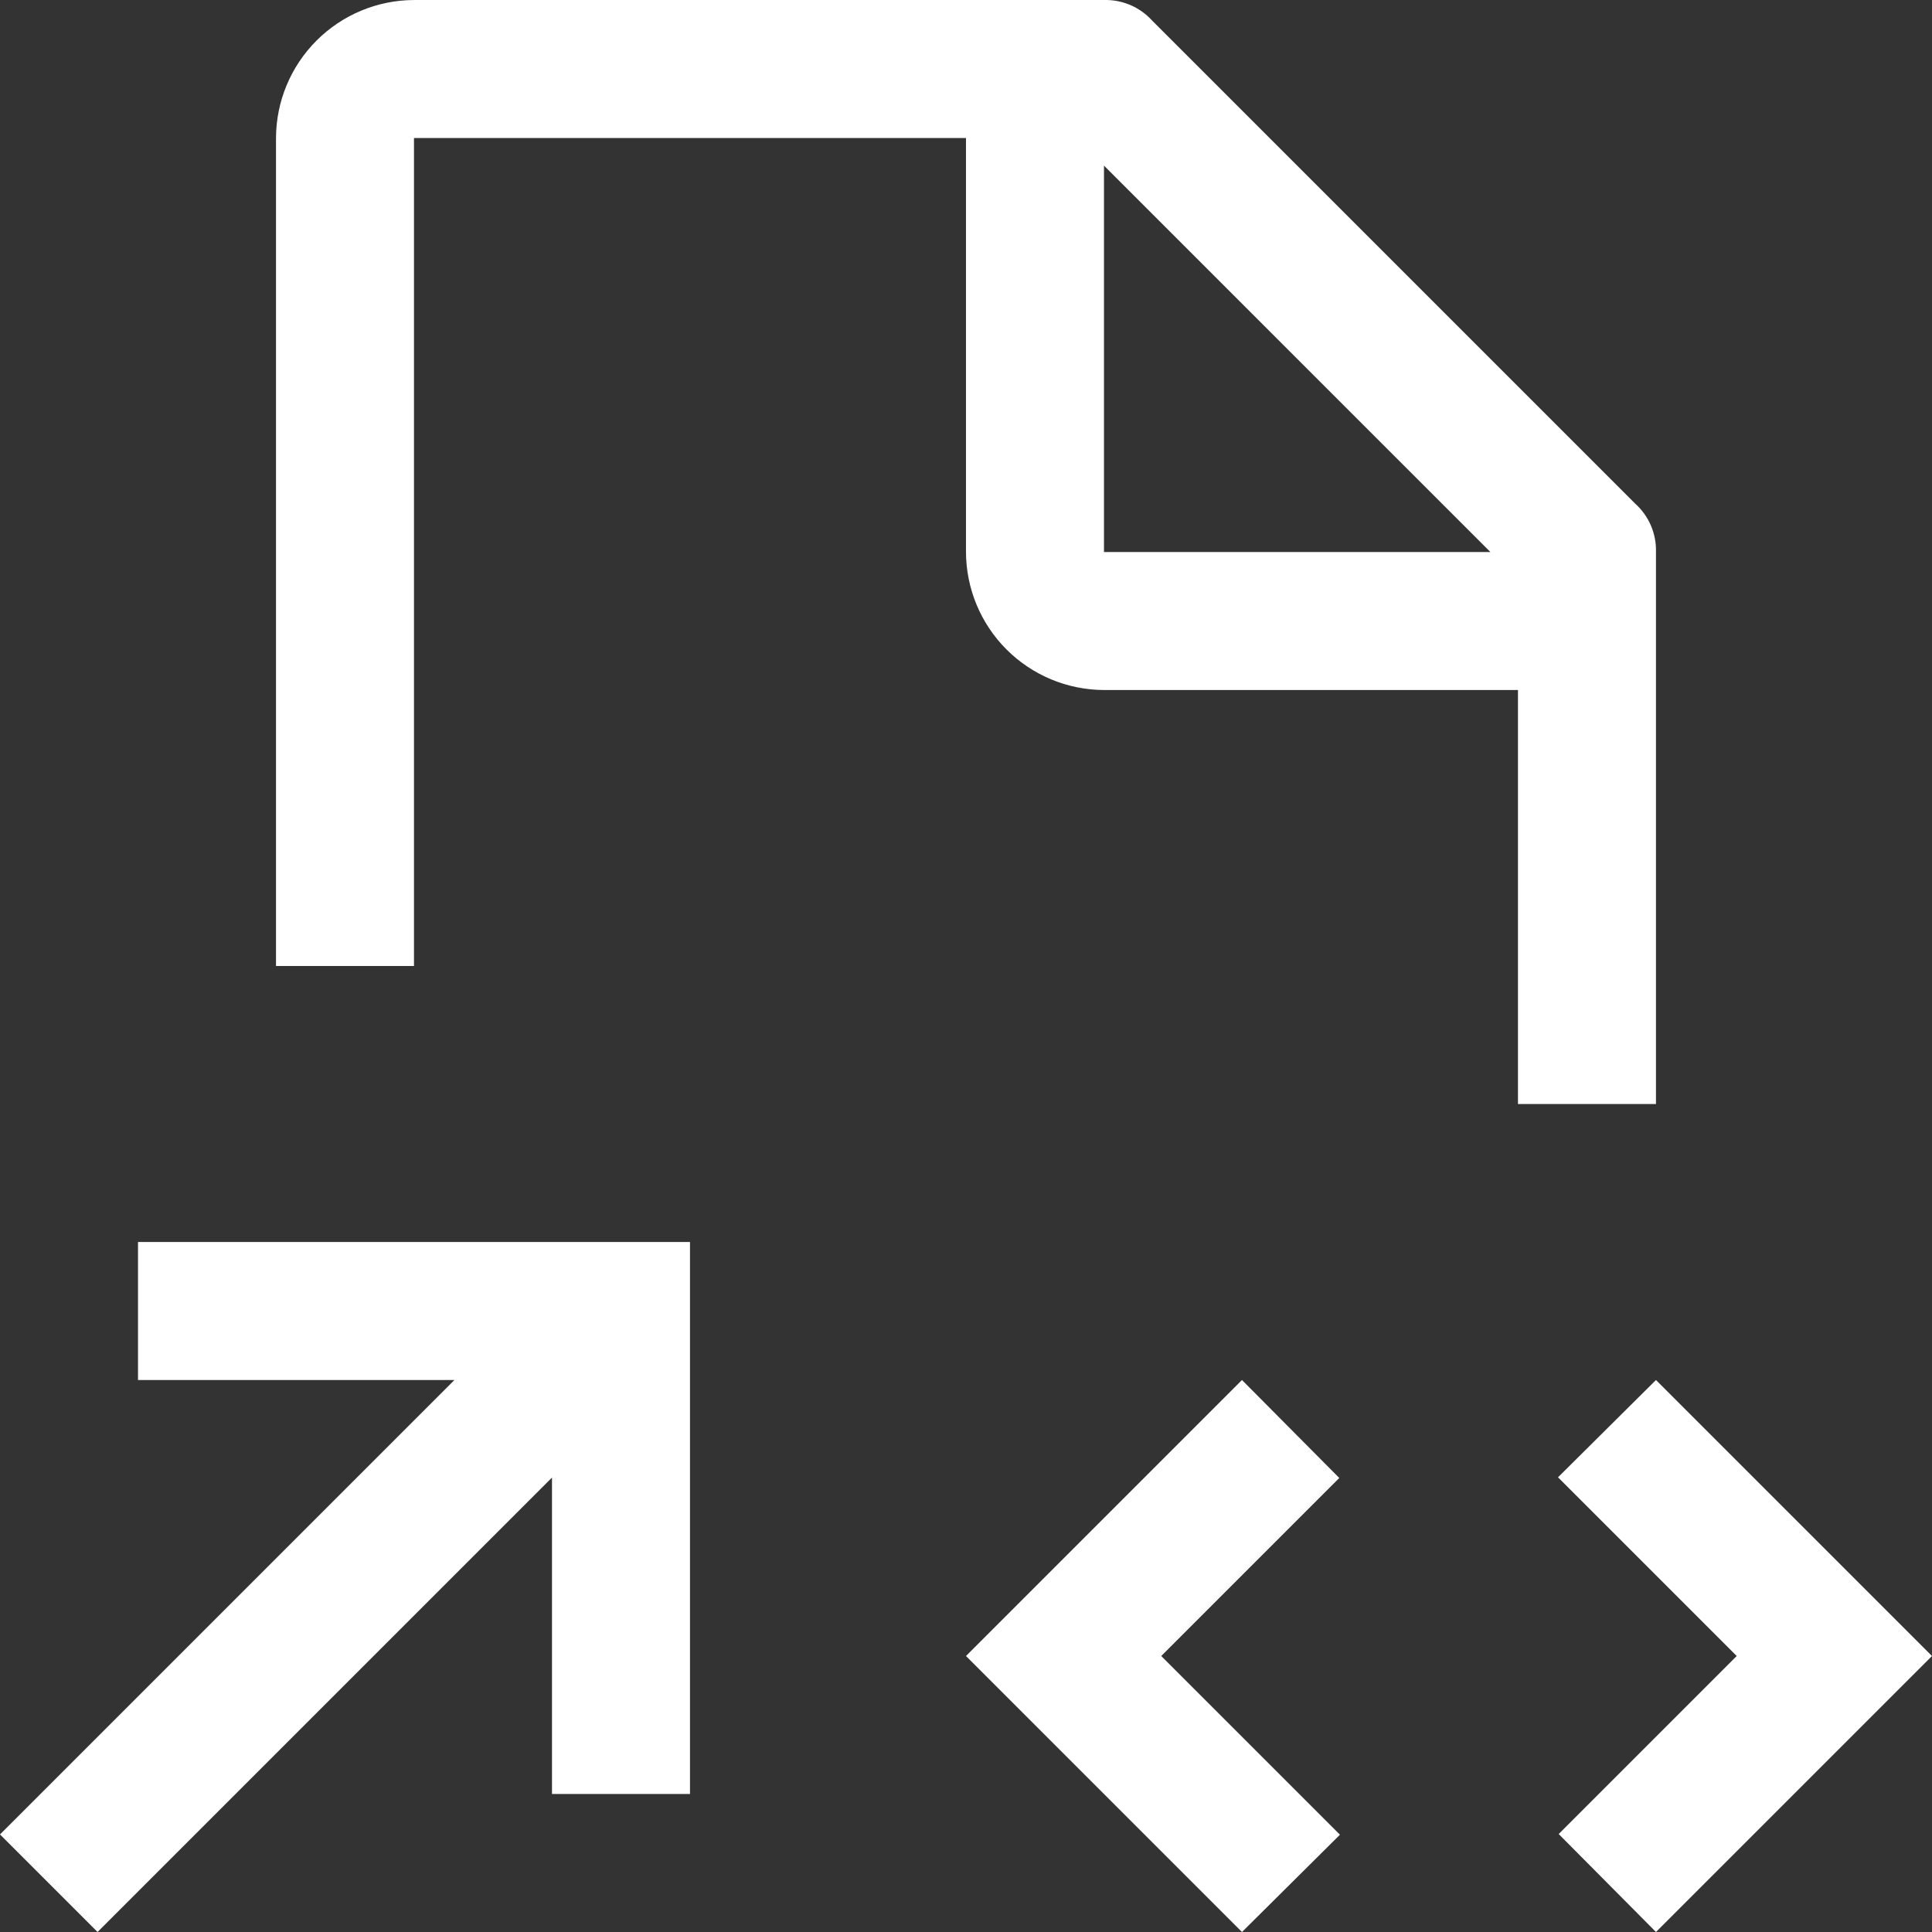 <svg width="100" height="100" viewBox="0 0 100 100" fill="none" xmlns="http://www.w3.org/2000/svg">
<rect x="0" y="0" width="100" height="100" fill="#333333" stroke="none"/>
<path d="M7.143 64.286V71.429H23.521L0 94.95L5.05 100L28.571 76.479V92.857H35.714V64.286H7.143ZM89.892 85.715L80.678 94.929L85.713 100L99.999 85.715L85.713 71.429L80.642 76.465L89.892 85.715ZM60.106 85.715L69.321 76.5L64.285 71.429L49.999 85.715L64.285 100L69.356 94.964L60.106 85.715ZM84.642 26.072L59.642 1.073C59.328 0.724 58.941 0.447 58.51 0.262C58.078 0.078 57.612 -0.012 57.142 0.001H21.428C19.536 0.007 17.722 0.761 16.384 2.1C15.046 3.438 14.291 5.251 14.286 7.144V50.001H21.428V7.144H49.999V28.572C50.005 30.465 50.759 32.279 52.098 33.617C53.436 34.955 55.249 35.709 57.142 35.715H78.57V57.143H85.713V28.572C85.726 28.103 85.637 27.636 85.452 27.205C85.267 26.773 84.99 26.387 84.642 26.072ZM57.142 28.572V8.573L77.142 28.572H57.142Z" fill="white"/>
</svg>
